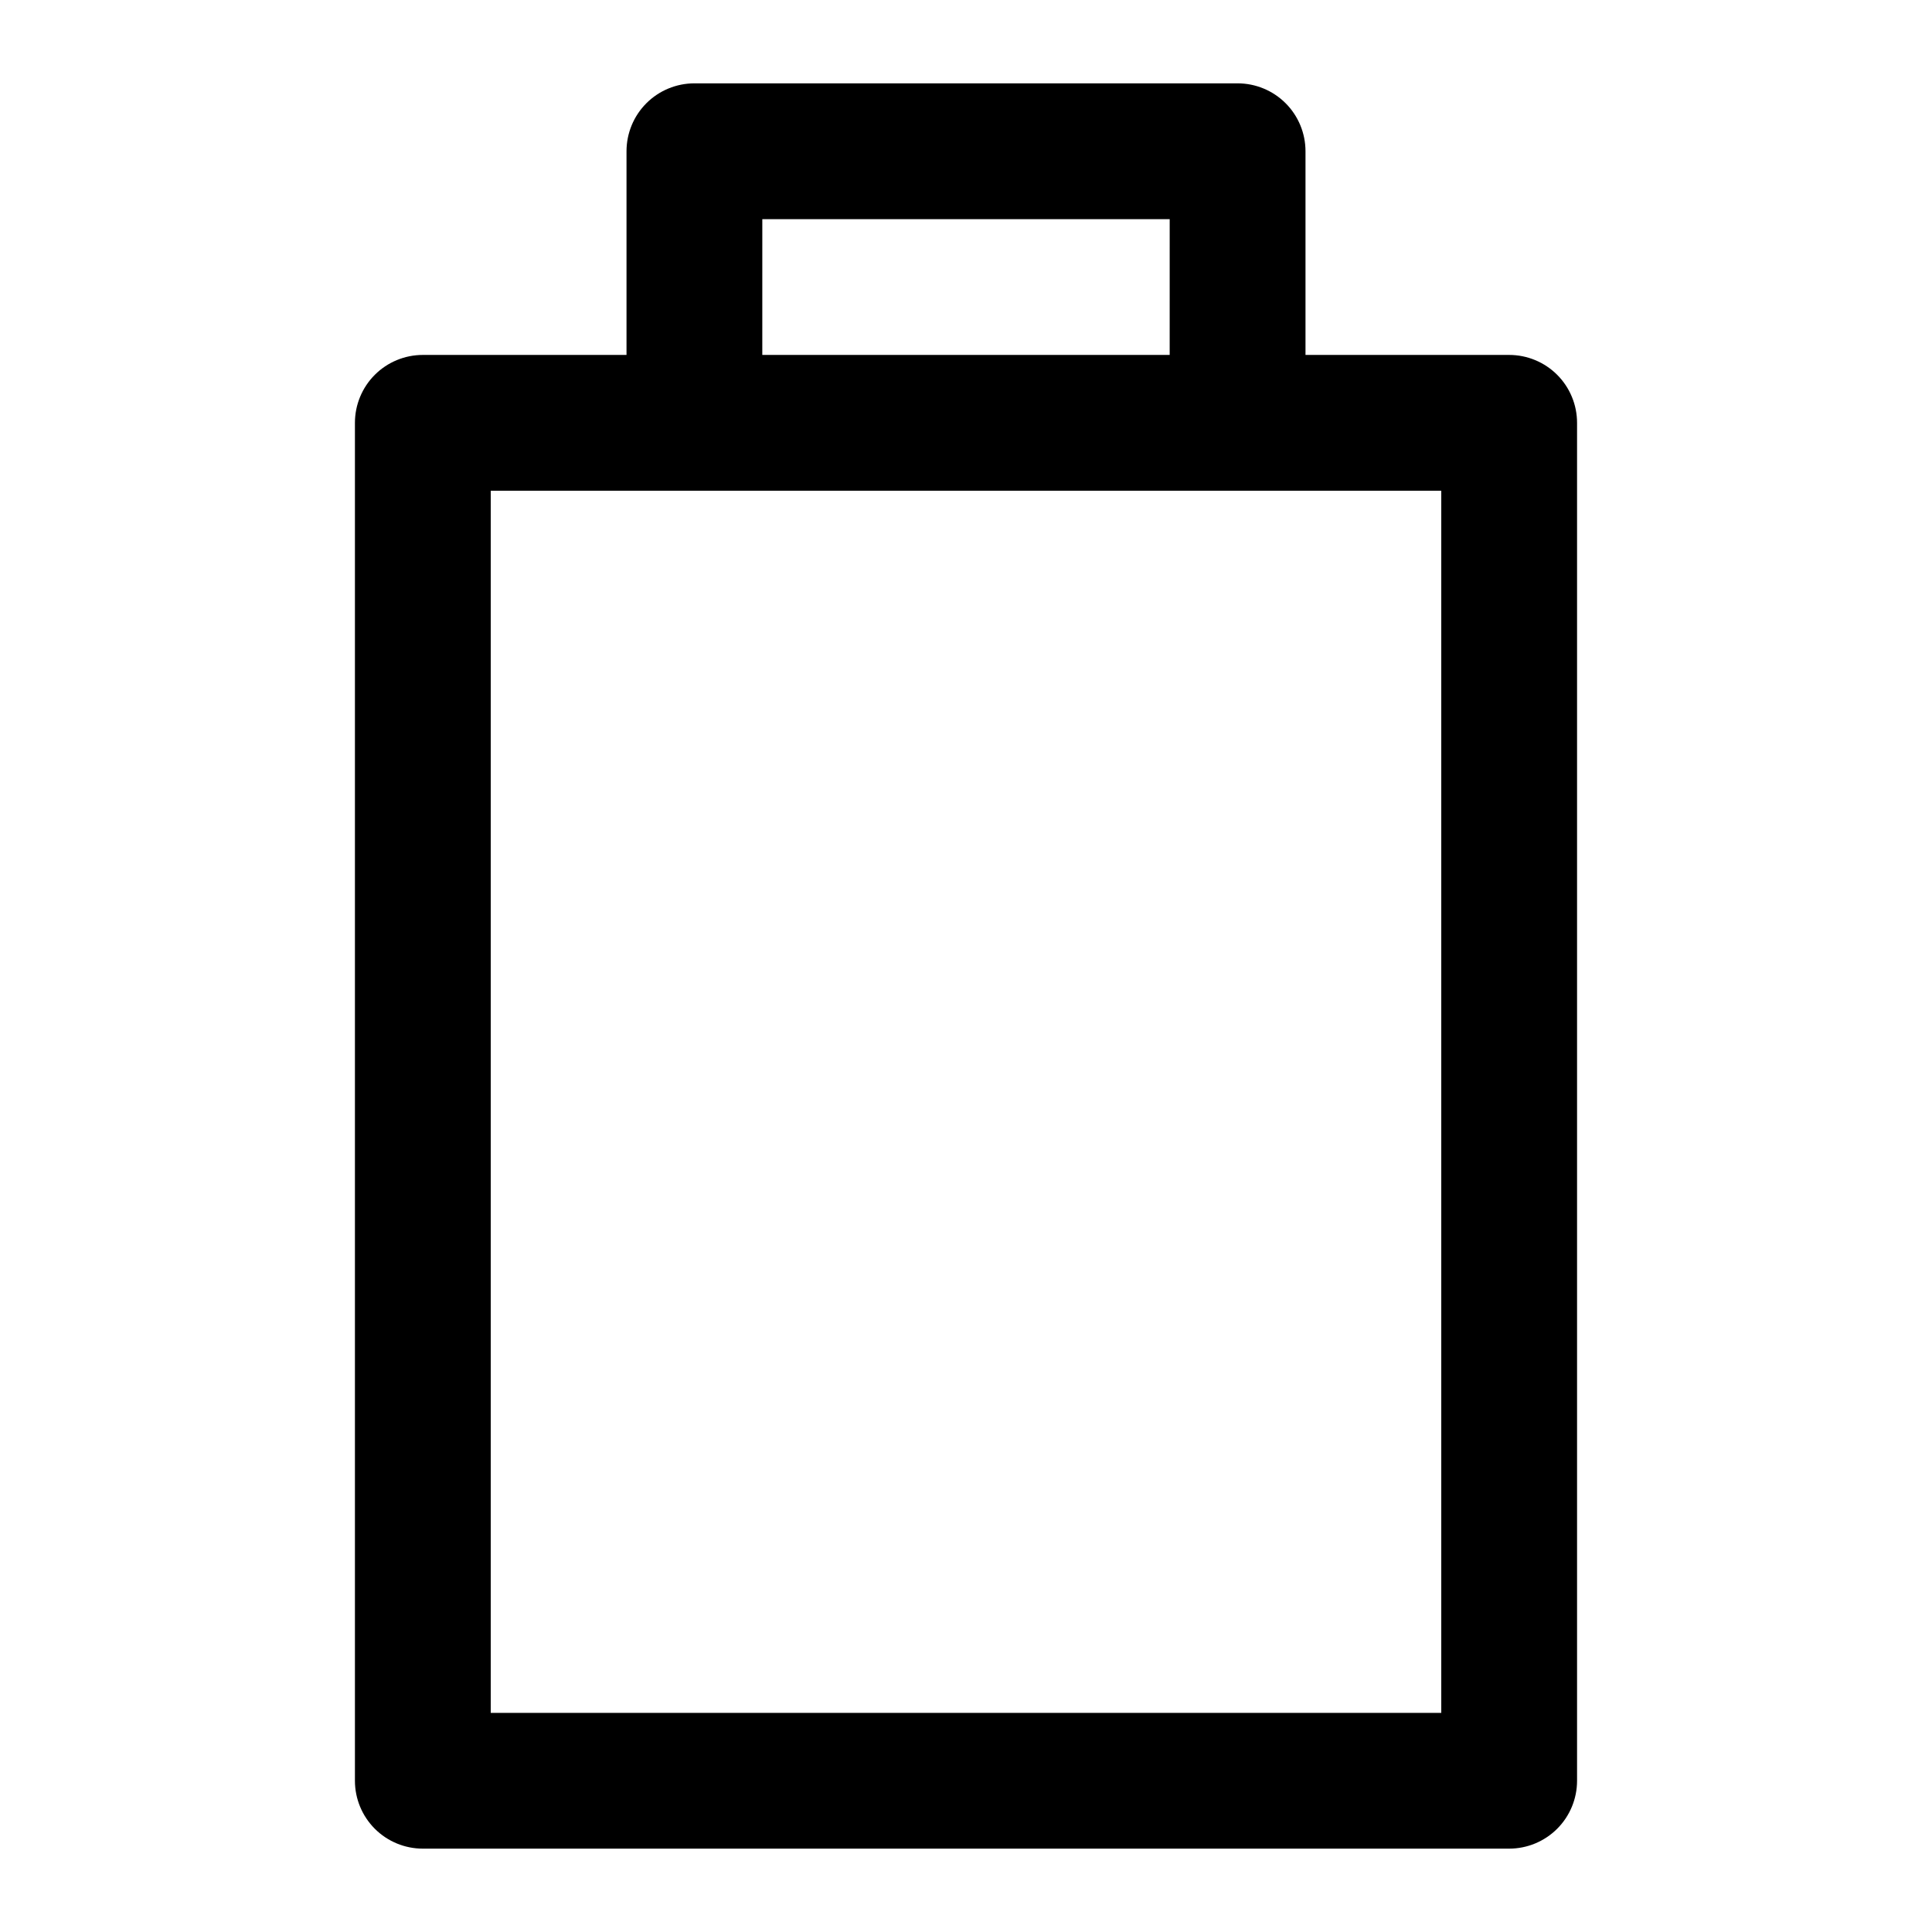 <?xml version="1.0" encoding="UTF-8"?>
<!-- Uploaded to: SVG Repo, www.svgrepo.com, Generator: SVG Repo Mixer Tools -->
<svg fill="#000000" width="800px" height="800px" version="1.1" viewBox="144 144 512 512" xmlns="http://www.w3.org/2000/svg">
 <path d="m543.95 238.06h-53.98v-53.977c0-4.773-1.895-9.352-5.269-12.727-3.375-3.371-7.953-5.269-12.723-5.269h-143.95c-4.773 0-9.352 1.898-12.727 5.269-3.371 3.375-5.269 7.953-5.269 12.727v53.977h-53.977c-4.773 0-9.352 1.898-12.727 5.269-3.371 3.375-5.269 7.953-5.269 12.727v359.86c0 4.769 1.898 9.348 5.269 12.723 3.375 3.375 7.953 5.269 12.727 5.269h287.89c4.769 0 9.348-1.895 12.723-5.269s5.269-7.953 5.269-12.723v-359.86c0-4.773-1.895-9.352-5.269-12.727-3.375-3.371-7.953-5.269-12.723-5.269zm-197.93-35.984h107.96l-0.004 35.984h-107.96zm179.93 395.85h-251.9v-323.88h251.9z"/>
</svg>